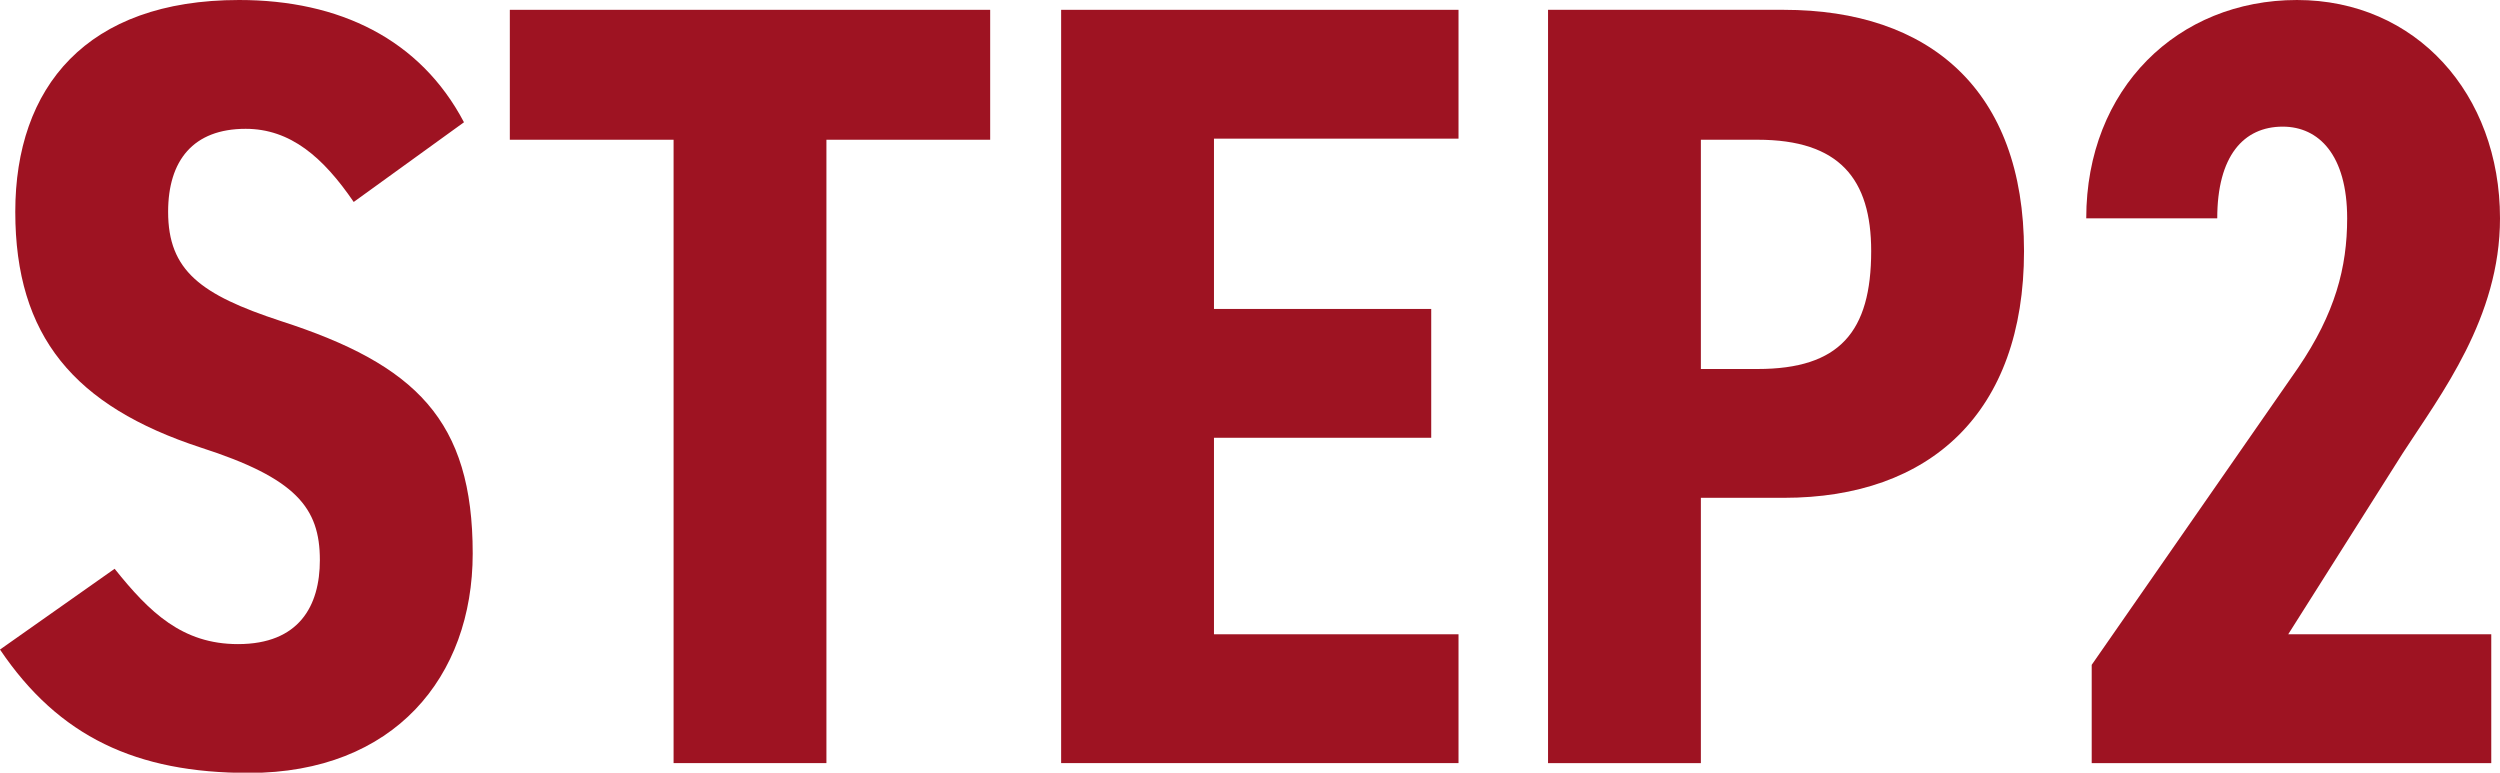 <svg height="28.31" viewBox="0 0 91.6 28.31" width="91.6" xmlns="http://www.w3.org/2000/svg"><g fill="#9e1322"><path d="m12.96 7.4c-1.12-1.64-2.32-2.68-3.96-2.68-1.92 0-2.84 1.16-2.84 3.04 0 2.16 1.2 3.04 4.12 4 4.96 1.6 7.04 3.64 7.04 8.52 0 4.52-2.88 8.04-8.2 8.04-4.12 0-6.96-1.32-9.12-4.52l4.2-2.96c1.28 1.6 2.48 2.76 4.52 2.76 2.24 0 3-1.4 3-3.08 0-1.92-.88-3-4.36-4.12-4.64-1.52-6.8-4.08-6.8-8.64s2.6-7.76 8.2-7.76c3.68 0 6.64 1.44 8.24 4.48z"/><path d="m36.28.36v4.76h-6v22.84h-5.6v-22.84h-6v-4.76z"/><path d="m53.44.36v4.72h-8.96v6.24h7.96v4.72h-7.96v7.2h8.96v4.72h-14.56v-27.6z"/><path d="m62.32 18.24v9.72h-5.6v-27.6h8.64c5.32 0 8.8 2.92 8.8 8.84s-3.44 9.04-8.8 9.04zm2.08-4.72c3 0 4.16-1.36 4.16-4.32 0-2.64-1.16-4.08-4.16-4.08h-2.08v8.4z"/><path d="m91.28 27.96h-14.64v-3.6l7.56-10.88c1.36-2 1.8-3.68 1.8-5.48 0-2.32-1.04-3.36-2.36-3.36-1.44 0-2.4 1.08-2.4 3.36h-4.8c0-4.76 3.36-8 7.72-8s7.44 3.44 7.44 8c0 3.64-2.16 6.44-3.56 8.6l-4.2 6.64h7.44z"/></g></svg>